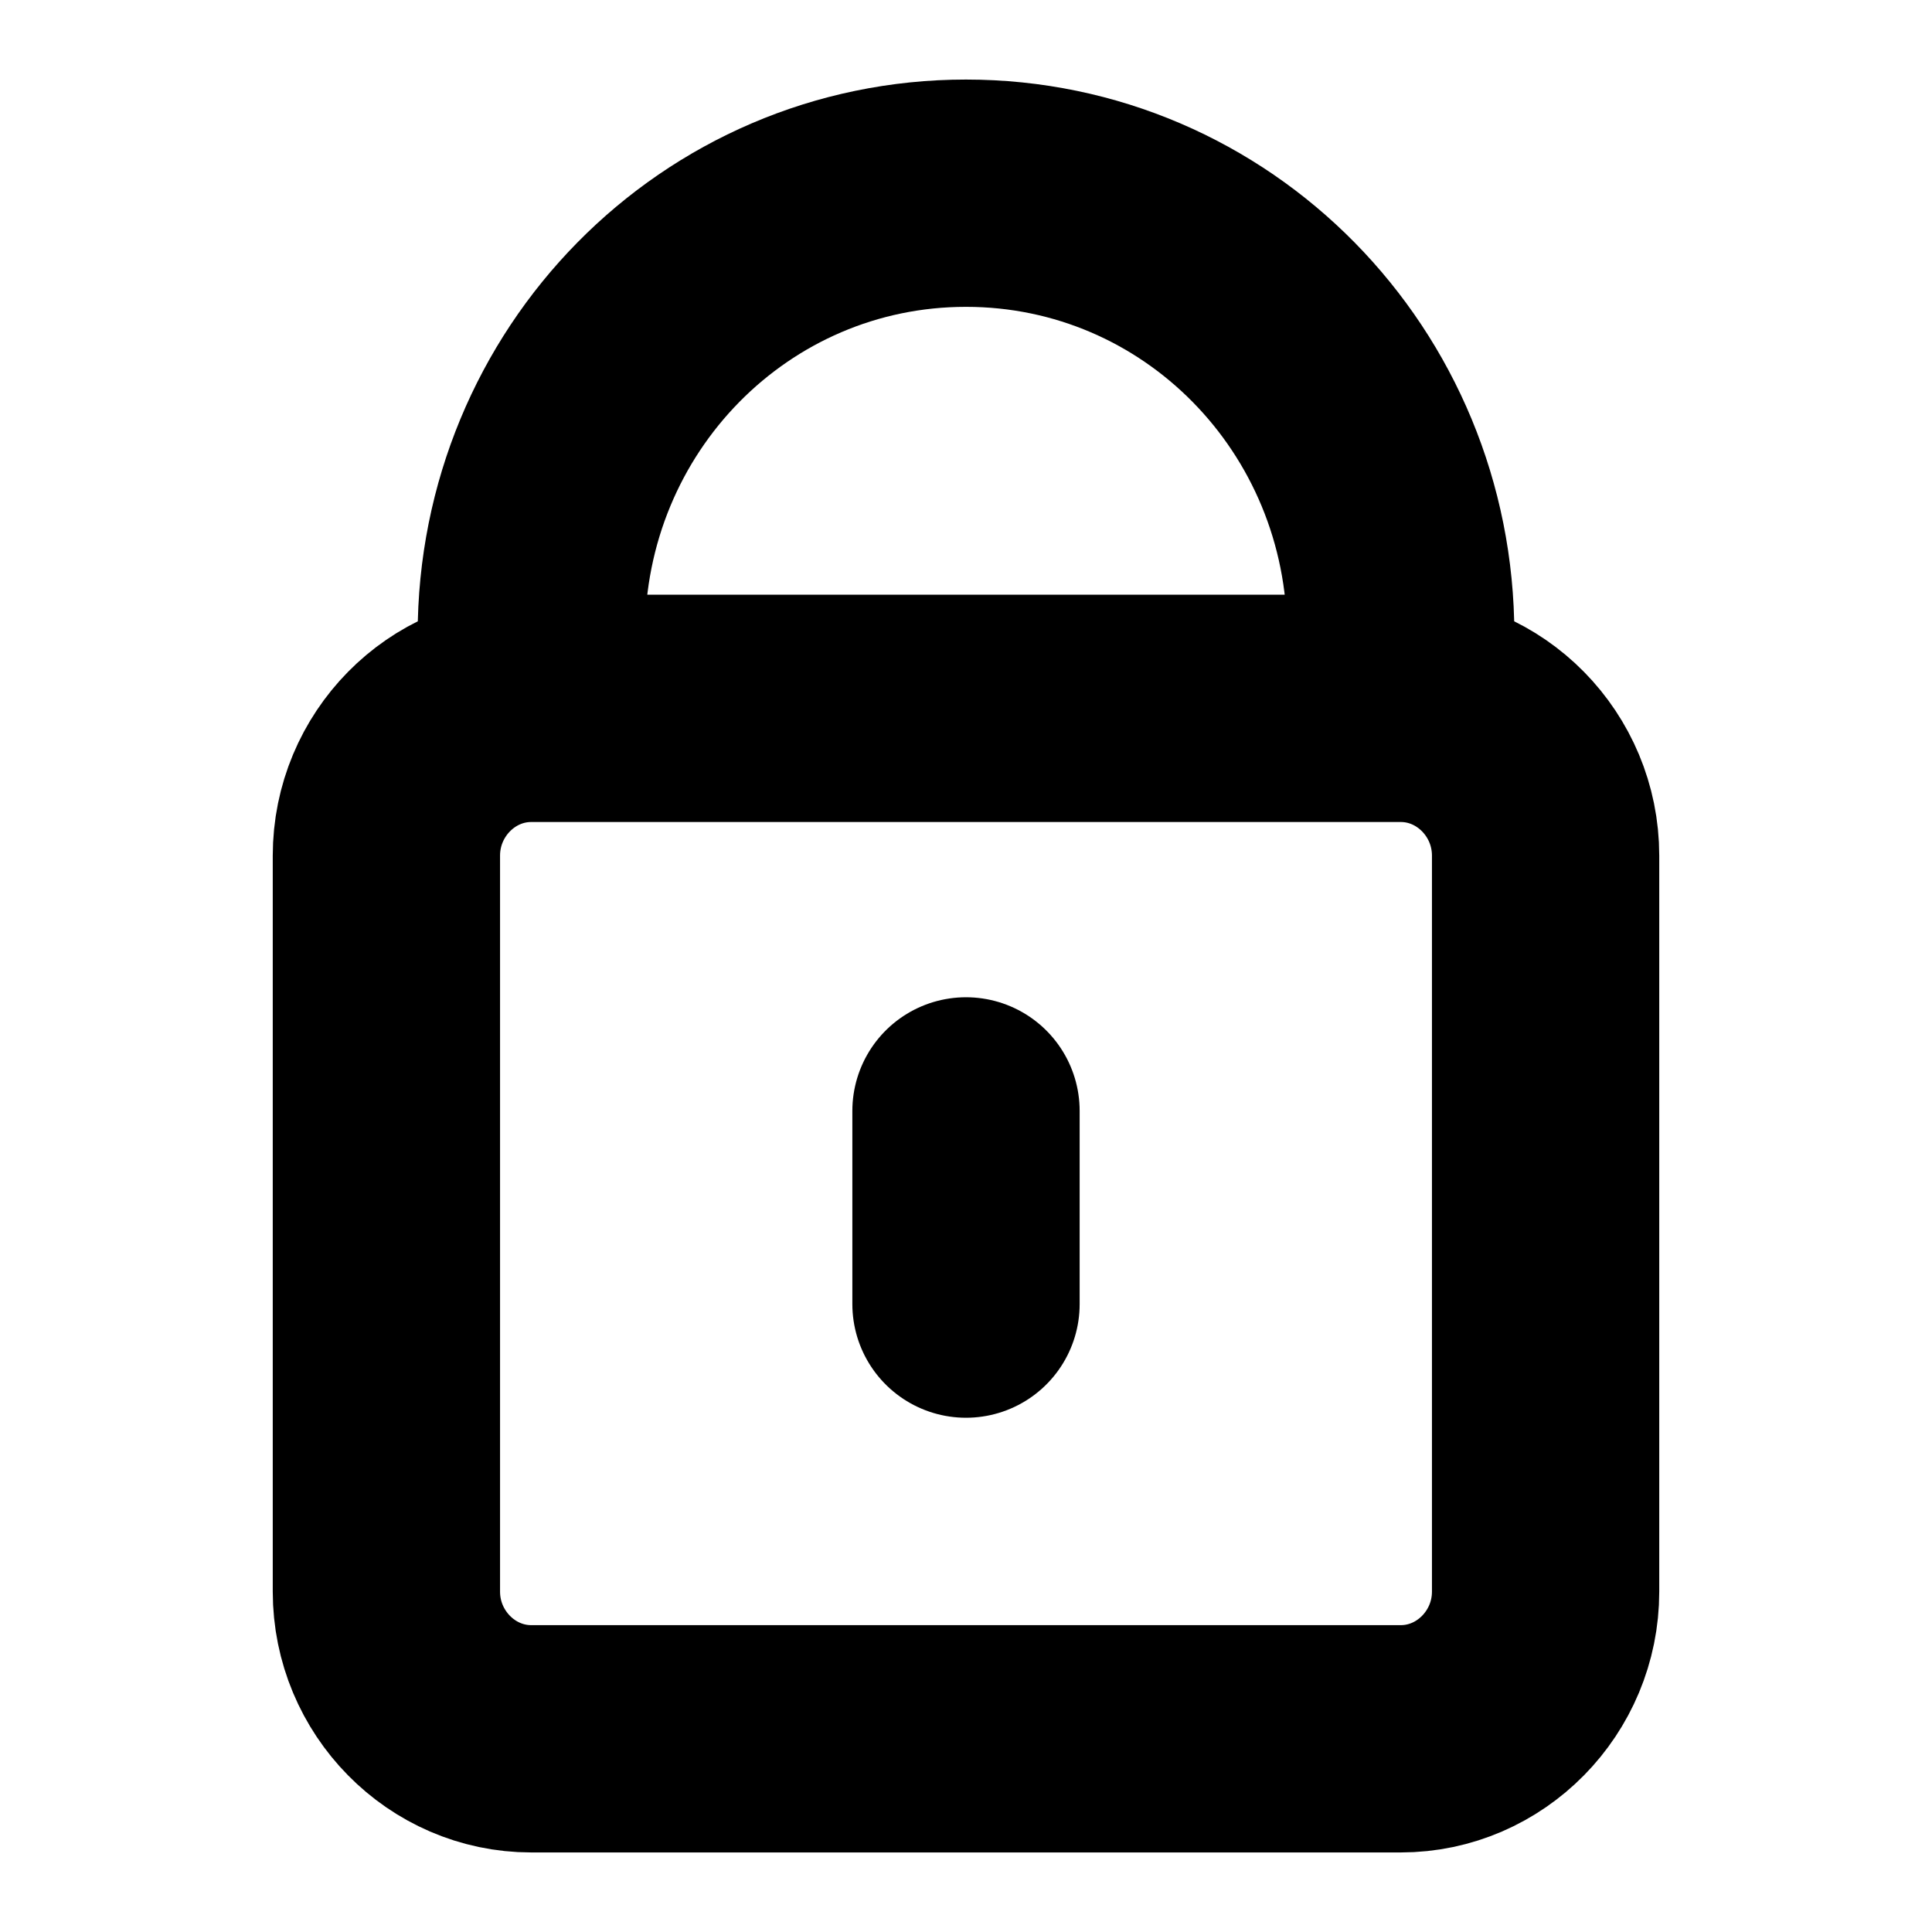 <svg width="17" height="17" viewBox="0 0 17 17" fill="none" xmlns="http://www.w3.org/2000/svg">
<path d="M4.675 6.233V5.586C4.675 3.433 6.381 1.7 8.5 1.7C10.619 1.7 12.325 3.433 12.325 5.586V6.233M4.675 6.233C3.974 6.233 3.4 6.816 3.4 7.529V14.005C3.4 14.717 3.974 15.3 4.675 15.3H12.325C13.026 15.3 13.6 14.717 13.6 14.005V7.529C13.6 6.816 13.026 6.233 12.325 6.233M4.675 6.233H12.325M8.5 11.475V9.775" stroke="black" stroke-width="2" stroke-linecap="round"/>
</svg>
